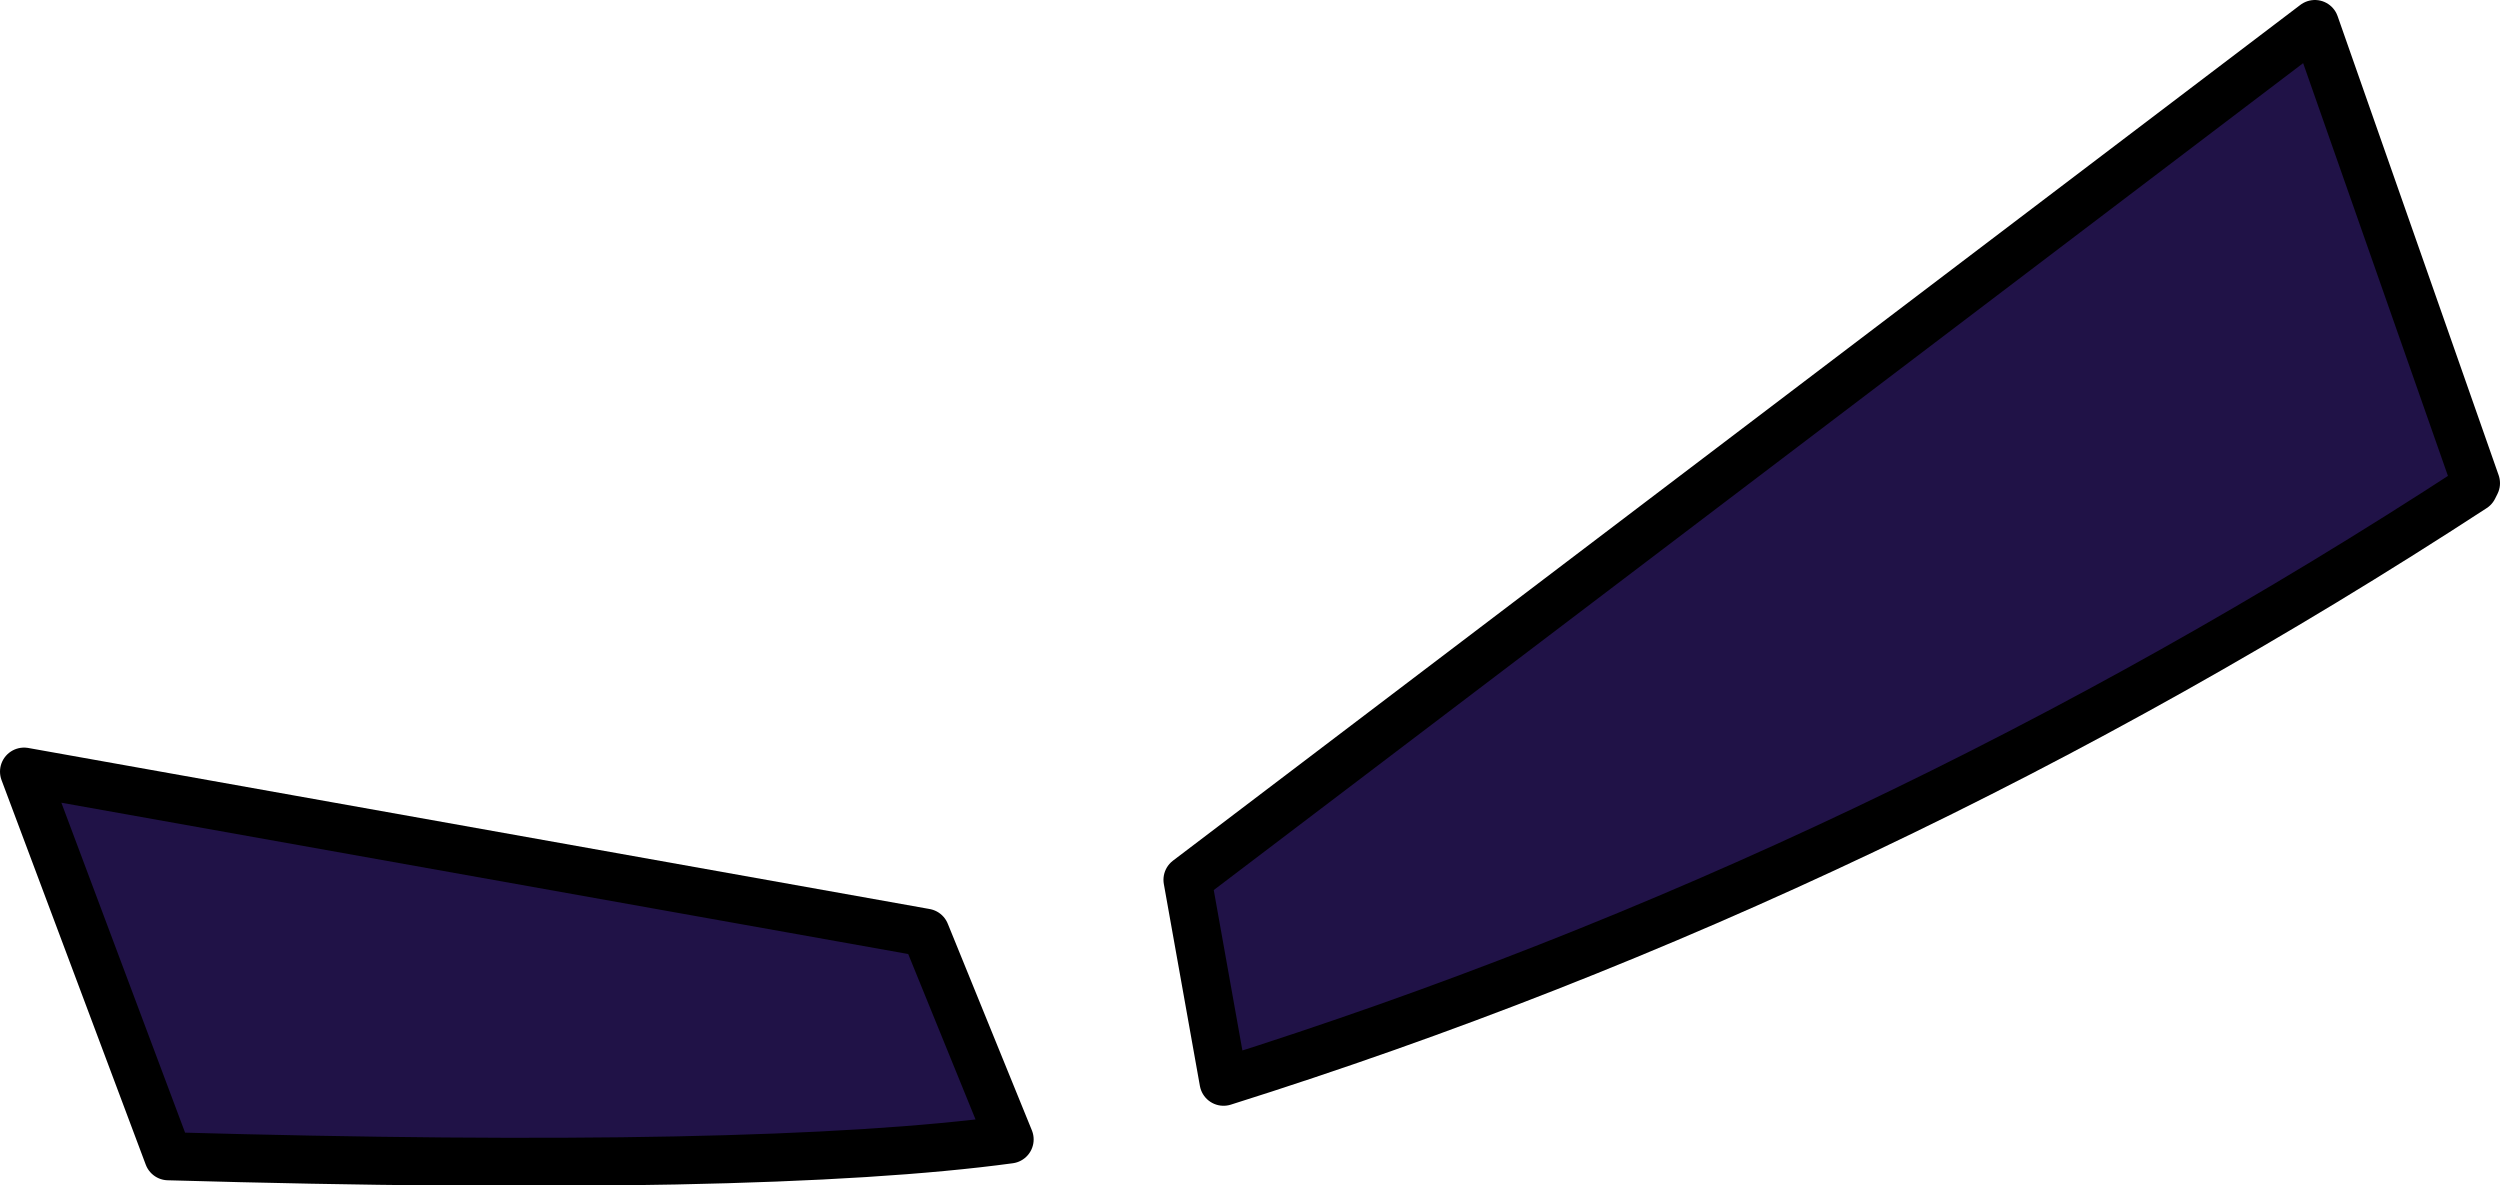 <?xml version="1.0" encoding="UTF-8" standalone="no"?>
<svg xmlns:xlink="http://www.w3.org/1999/xlink" height="24.65px" width="52.0px" xmlns="http://www.w3.org/2000/svg">
  <g transform="matrix(1.0, 0.0, 0.0, 1.0, 47.2, 19.1)">
    <path d="M4.3 -9.05 L4.25 -8.95 Q-8.1 -0.9 -21.75 3.4 L-22.5 -0.8 0.95 -18.6 4.3 -9.05" fill="#201247" fill-rule="evenodd" stroke="none"/>
    <path d="M4.3 -9.05 L4.25 -8.95 Q-8.1 -0.9 -21.75 3.4 L-22.5 -0.8 0.95 -18.6 4.3 -9.05 Z" fill="none" stroke="#000000" stroke-linecap="round" stroke-linejoin="round" stroke-width="1.0"/>
    <path d="M-26.2 4.6 Q-31.35 5.3 -43.7 4.95 L-46.7 -3.05 -27.95 0.3 -26.2 4.6" fill="#201247" fill-rule="evenodd" stroke="none"/>
    <path d="M-26.2 4.6 L-27.95 0.3 -46.7 -3.05 -43.7 4.95 Q-31.35 5.3 -26.2 4.6 Z" fill="none" stroke="#000000" stroke-linecap="round" stroke-linejoin="round" stroke-width="1.0"/>
  </g>
</svg>
